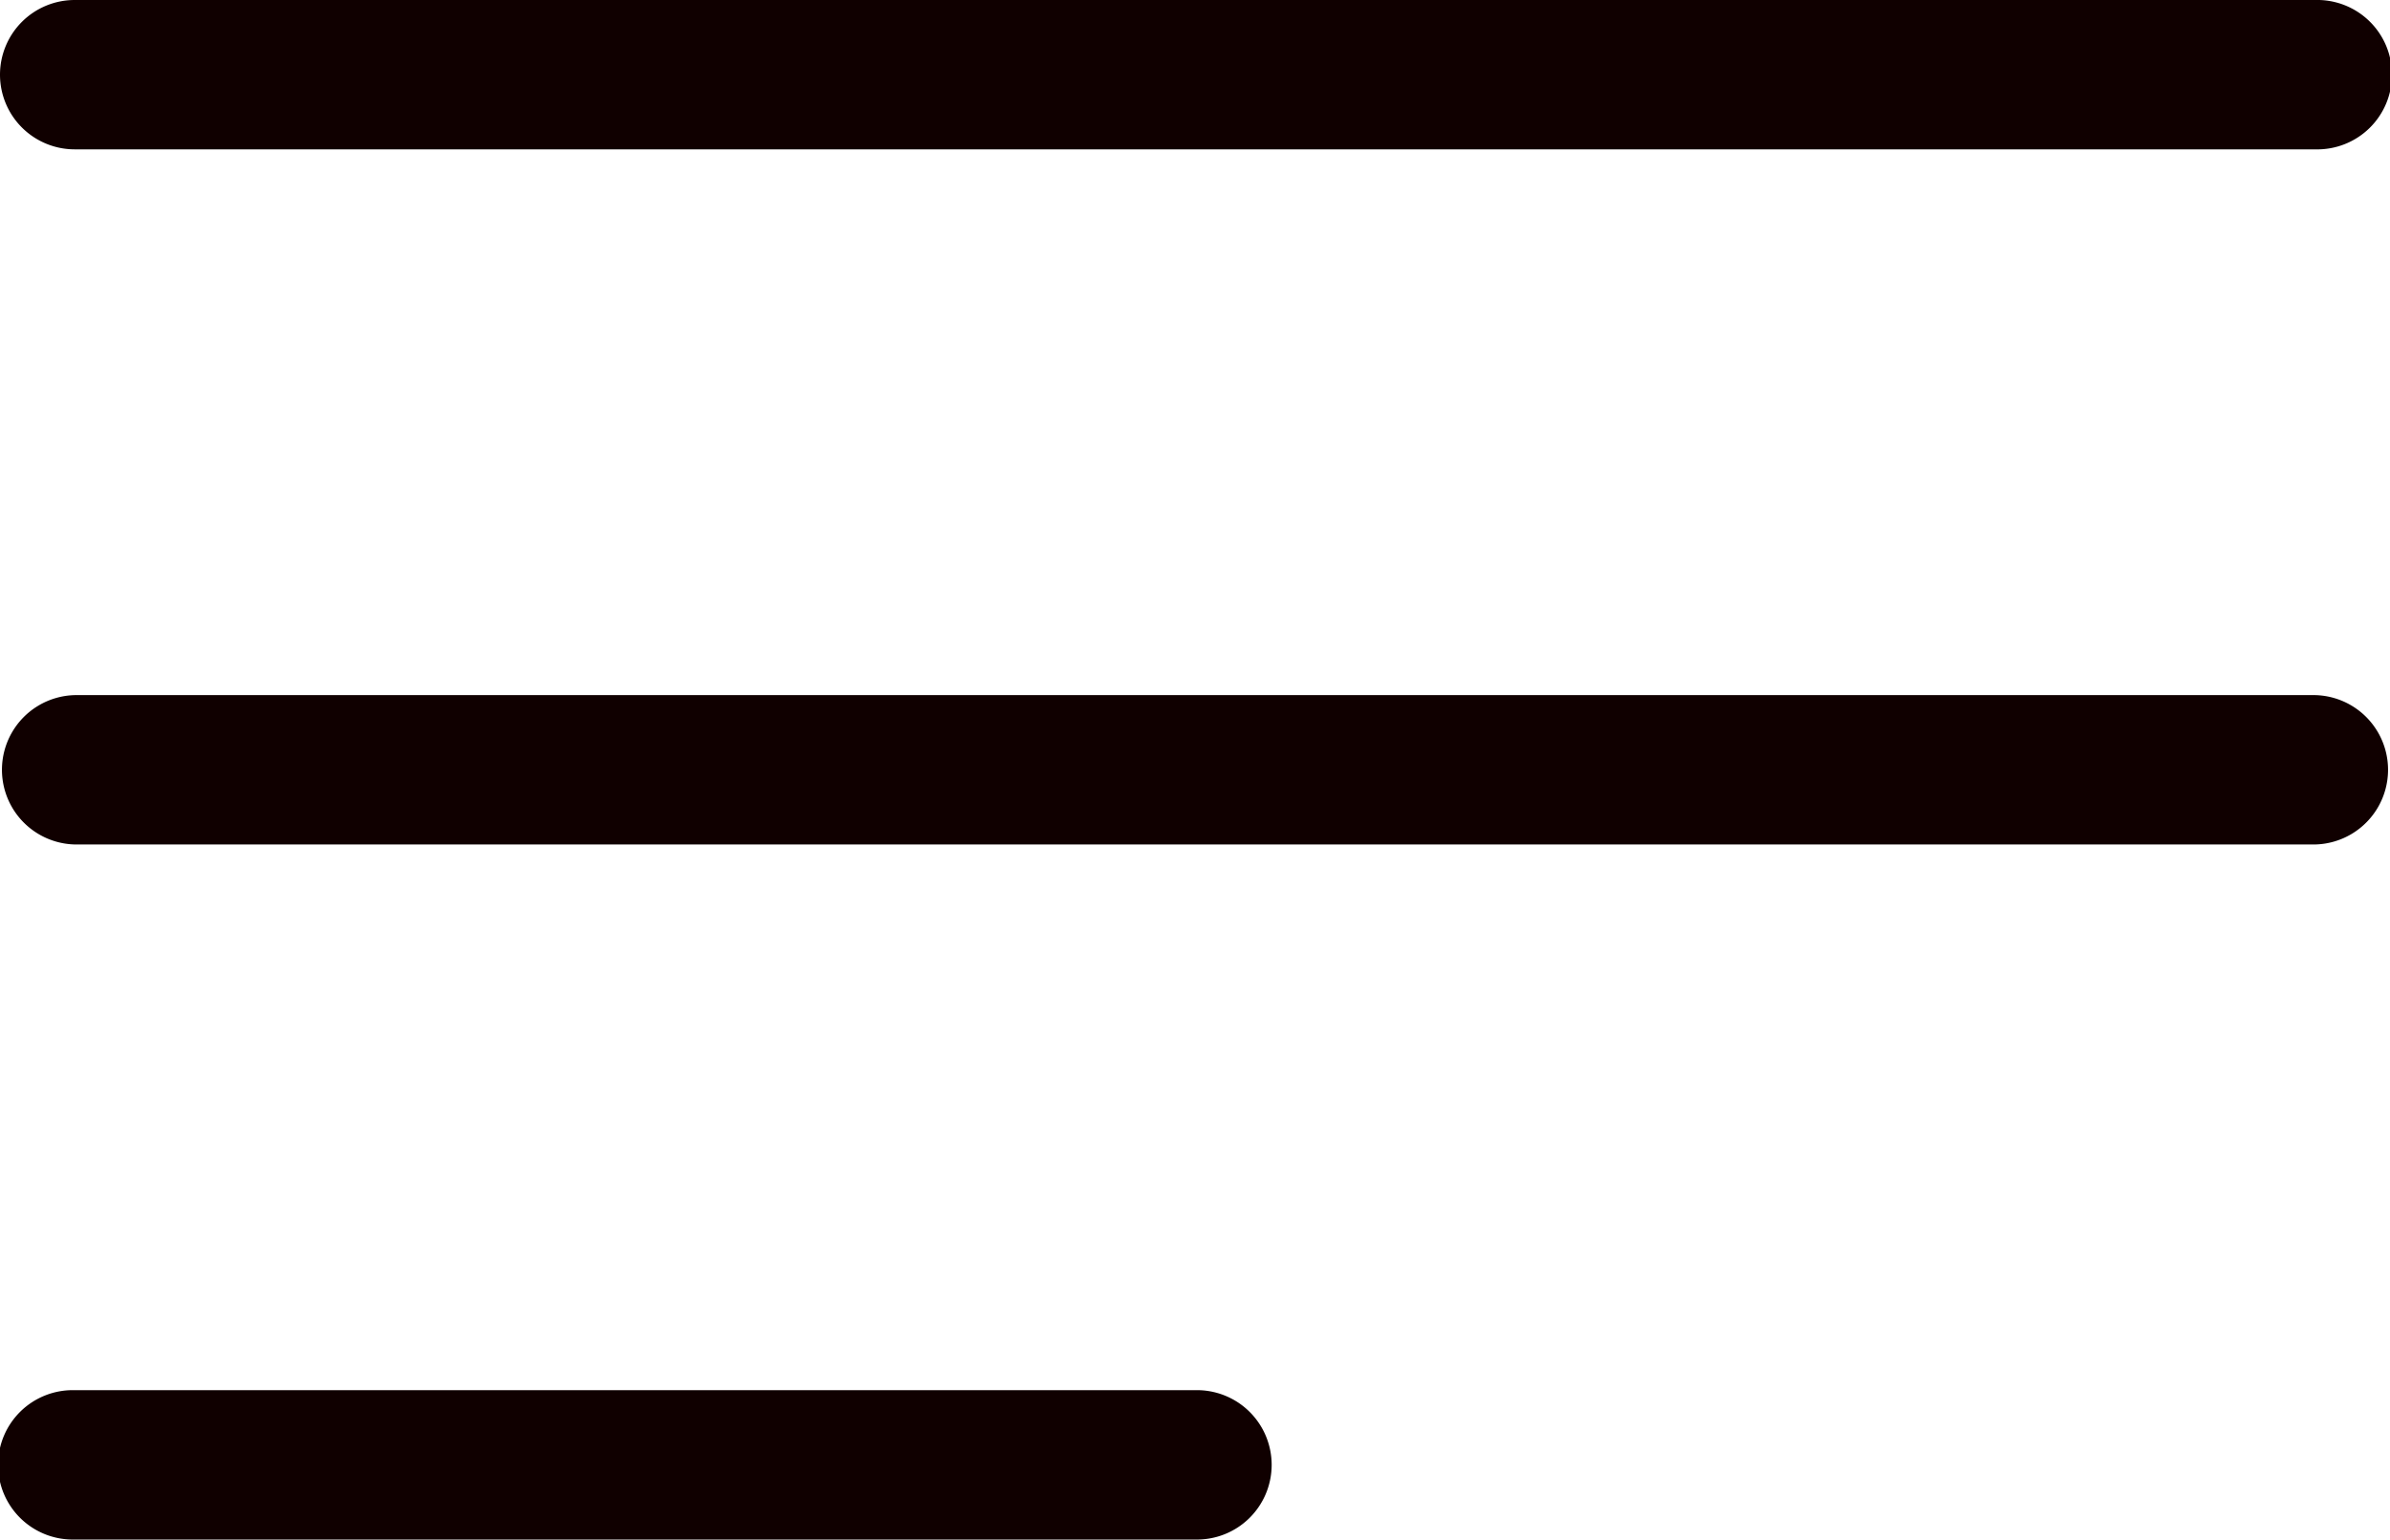 <svg xmlns="http://www.w3.org/2000/svg" width="46.74" height="30.111" viewBox="0 0 46.74 30.111">
  <path id="menu" d="M0,92.542a1.461,1.461,0,0,1,1.461-1.461H45.279a1.461,1.461,0,1,1,0,2.921H1.461A1.461,1.461,0,0,1,0,92.542Zm45.279,12.134H1.461a1.461,1.461,0,0,0,0,2.921H45.279a1.461,1.461,0,0,0,0-2.921ZM23.37,118.27H1.461a1.461,1.461,0,1,0,0,2.921H23.37a1.461,1.461,0,1,0,0-2.921Z" transform="translate(0 -91.081)" fill="#100000"/>
</svg>
